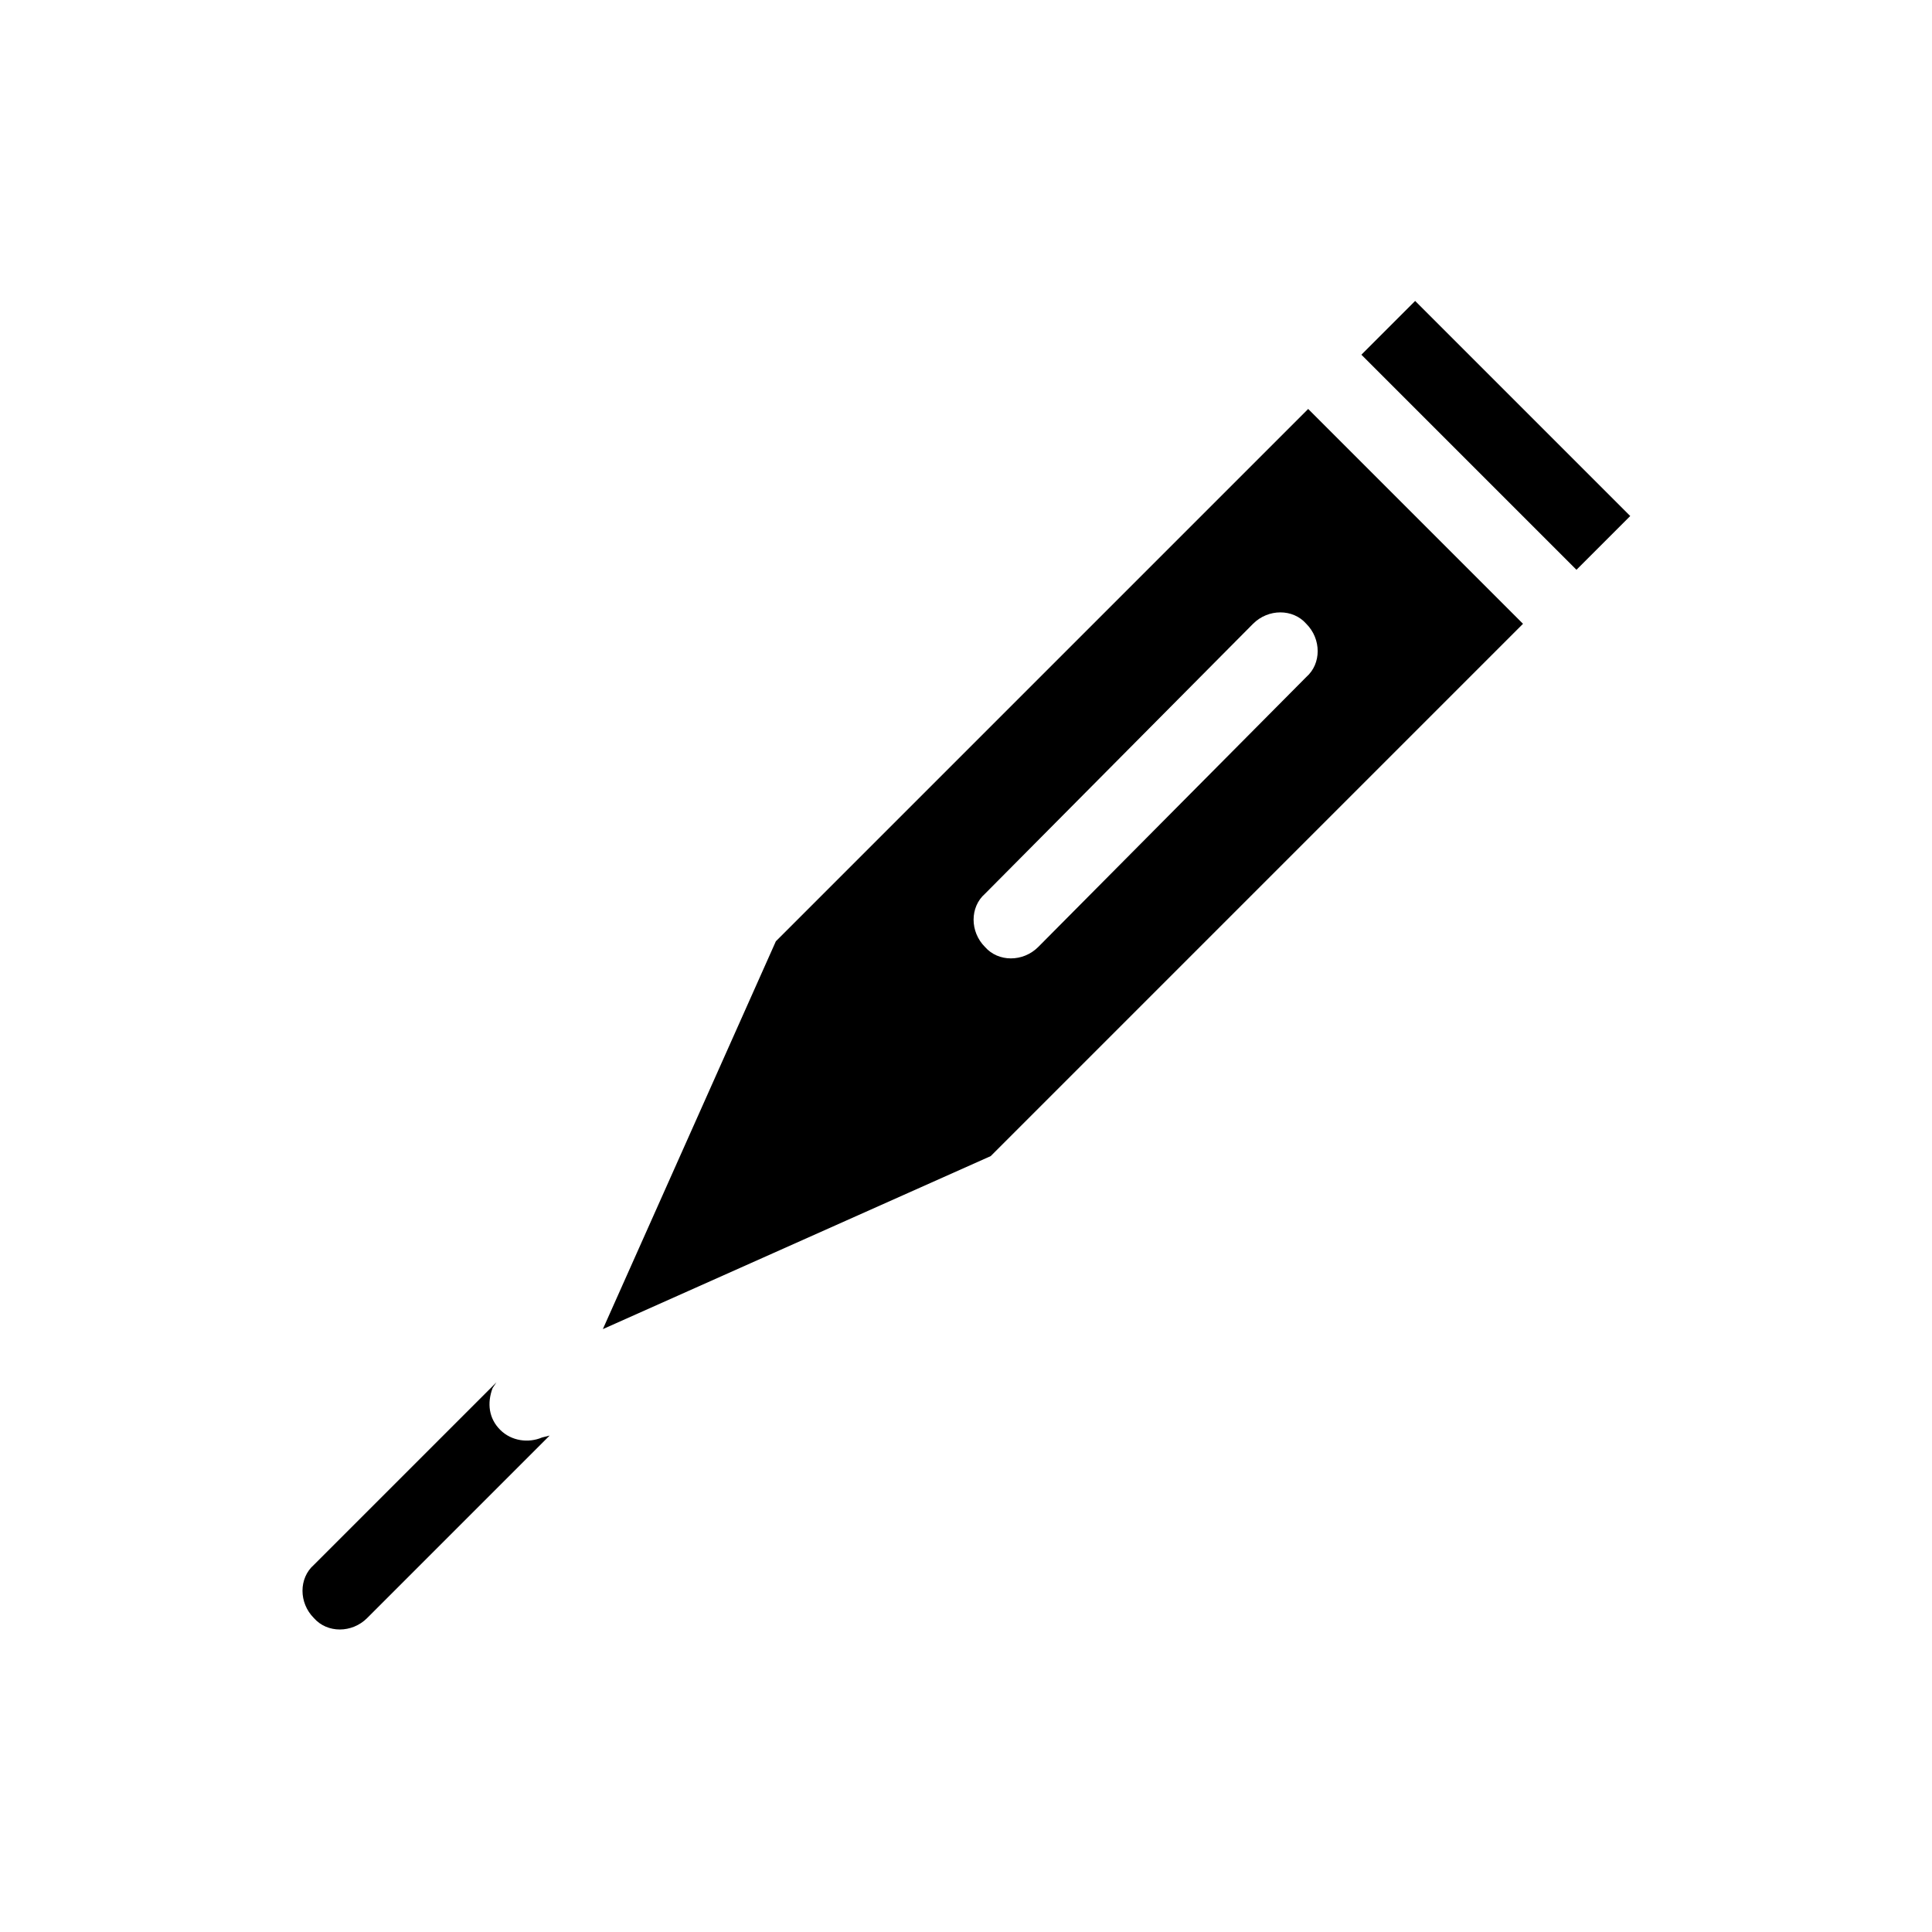 <?xml version="1.0" encoding="UTF-8"?>
<!-- Uploaded to: SVG Repo, www.svgrepo.com, Generator: SVG Repo Mixer Tools -->
<svg fill="#000000" width="800px" height="800px" version="1.1" viewBox="144 144 512 512" xmlns="http://www.w3.org/2000/svg">
 <g>
  <path d="m289.66 524.44-48.367 48.367c-4.031 4.031-10.578 4.031-14.105 0-4.031-4.031-4.031-10.578 0-14.105l48.367-48.367-1.008 1.512c-1.512 4.031-1.008 8.062 2.016 11.082 3.023 3.023 7.559 3.527 11.082 2.016z"/>
  <path d="m490.68 252.38-141.07 141.07-45.848 102.78 102.78-45.848 141.07-141.07zm-71.539 142.58c-4.031 4.031-10.578 4.031-14.105 0-4.031-4.031-4.031-10.578 0-14.105l71.035-71.543c4.031-4.031 10.578-4.031 14.105 0 4.031 4.031 4.031 10.578 0 14.105z"/>
  <path d="m504.78 238 14.25-14.25 57 57-14.25 14.25z"/>
 </g>
</svg>